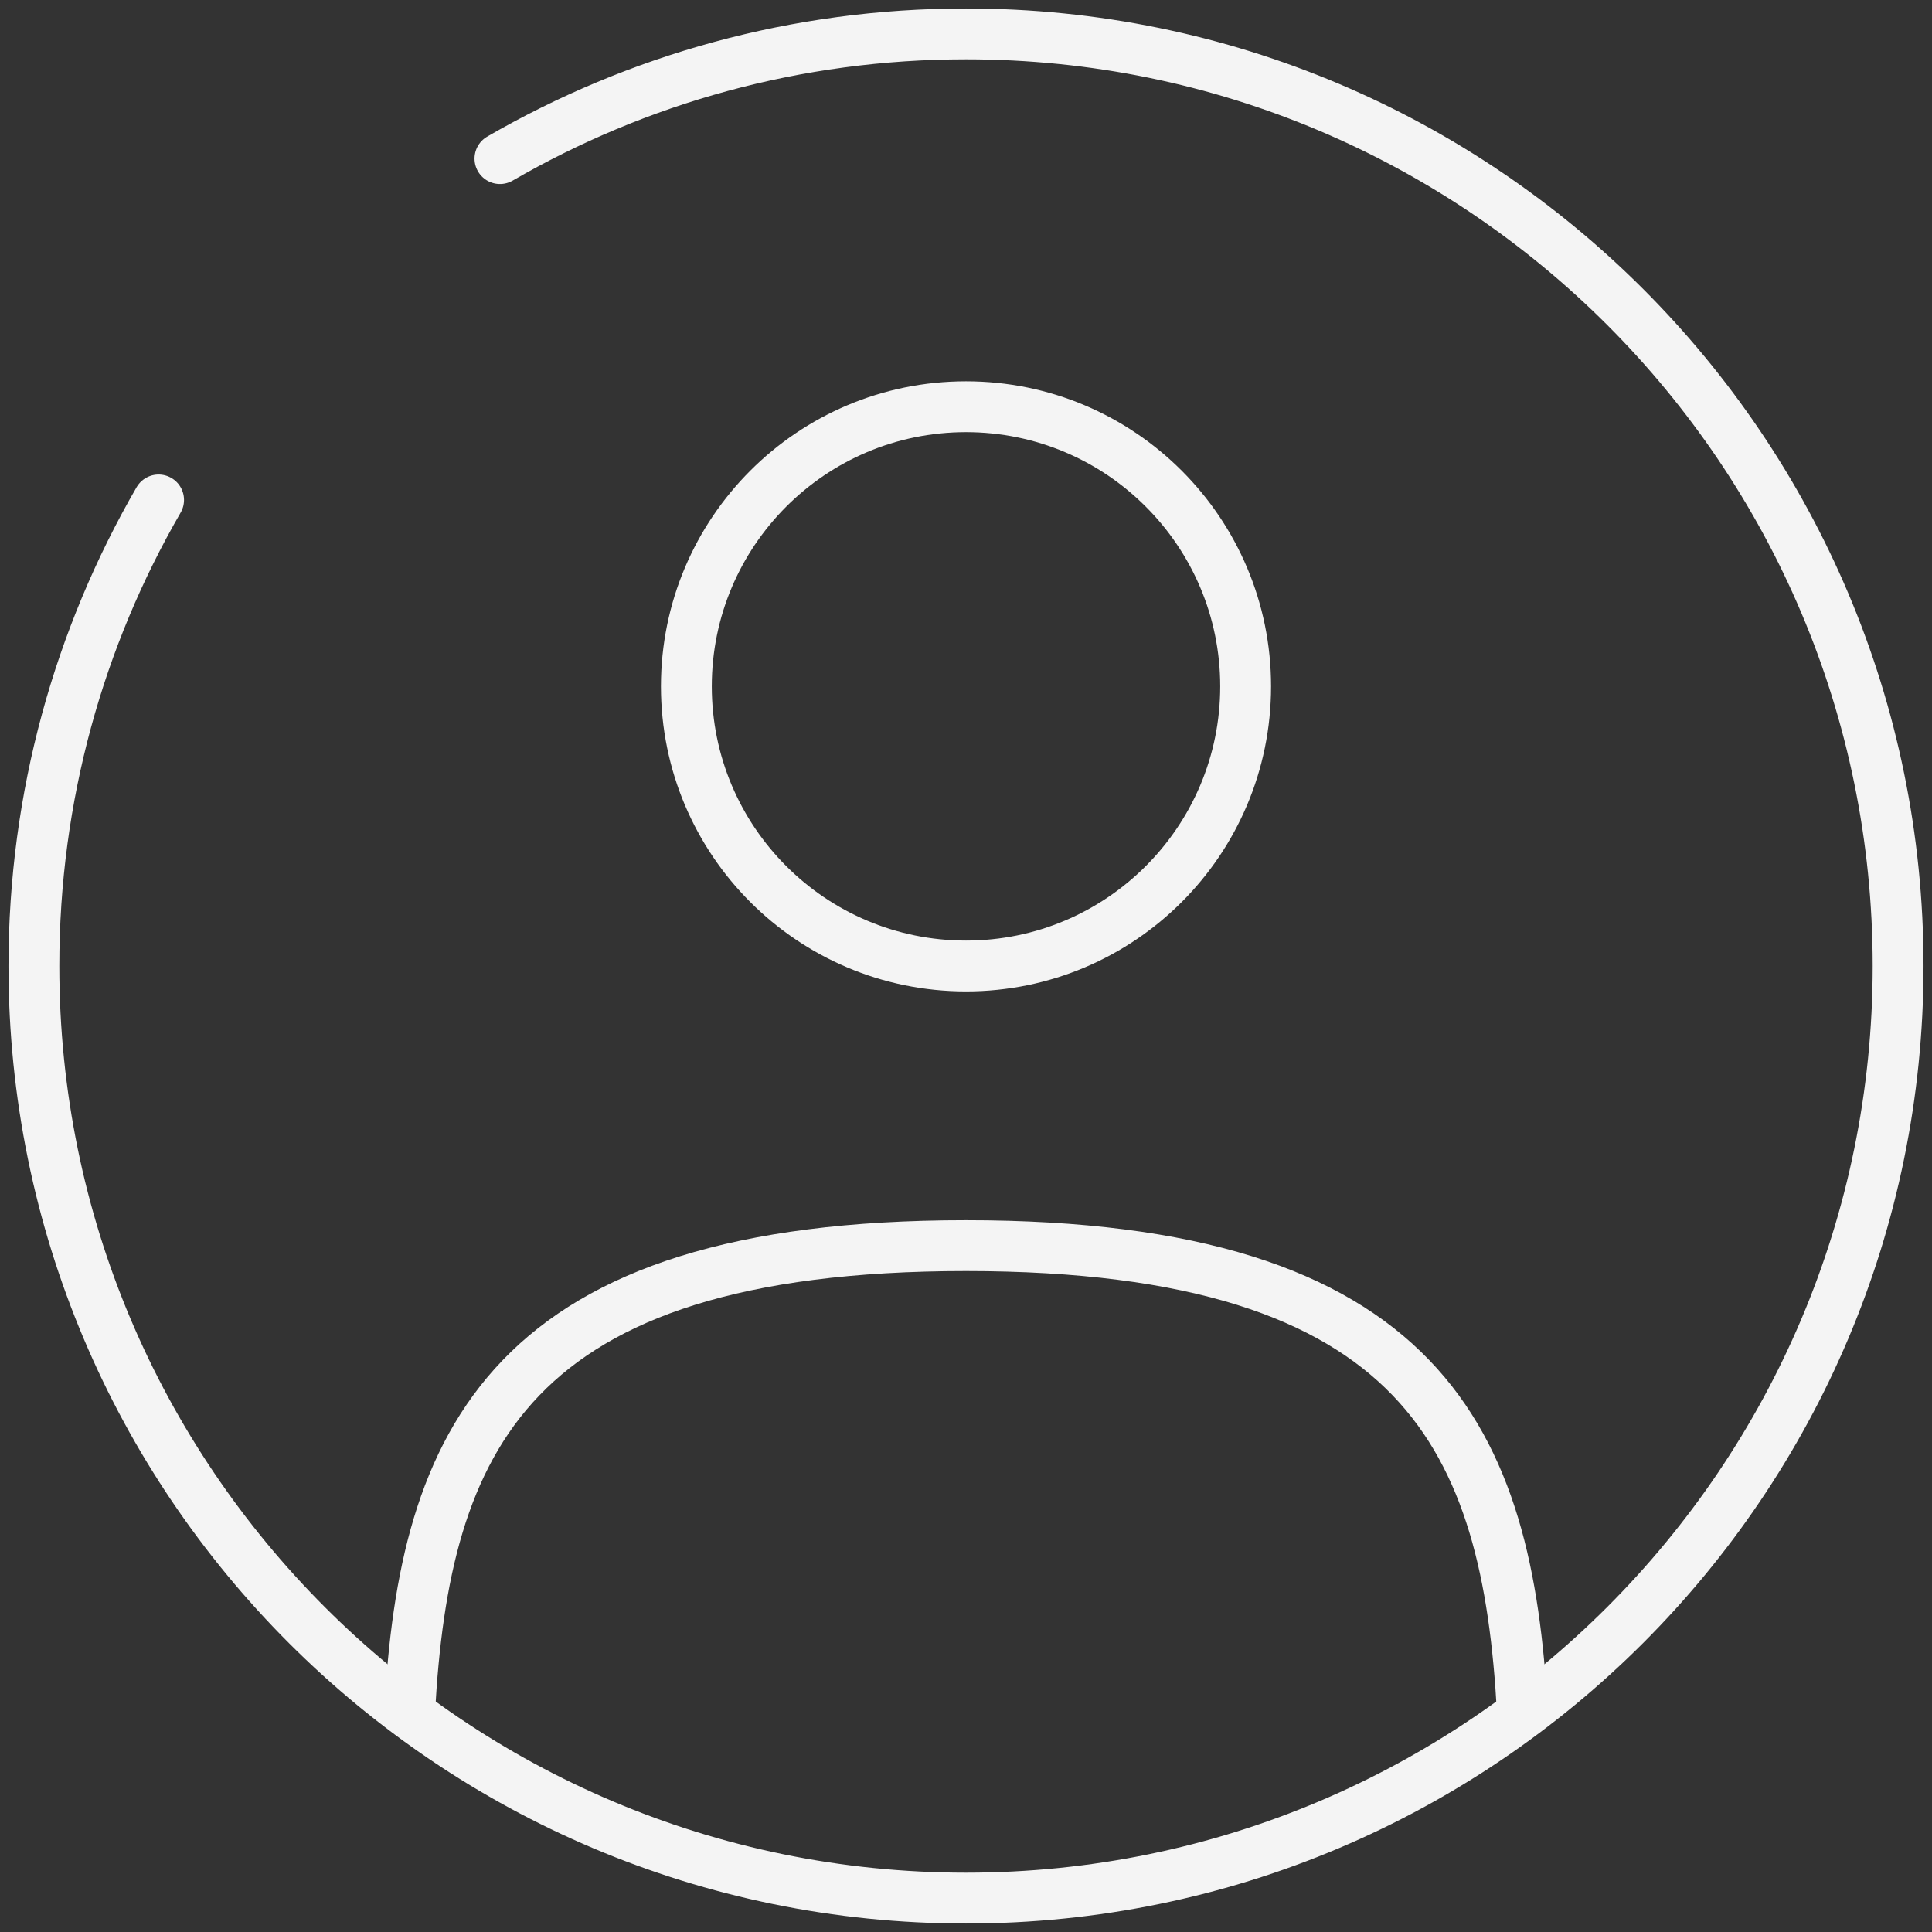 <svg width="57" height="57" viewBox="0 0 57 57" fill="none" xmlns="http://www.w3.org/2000/svg">
<rect x="0" y="0" width="57" height="57" fill="#333333" stroke="none"/>
<path d="M28.5 28.5C33.056 28.5 36.75 24.806 36.75 20.25C36.75 15.694 33.056 12 28.5 12C23.944 12 20.25 15.694 20.25 20.25C20.25 24.806 23.944 28.5 28.5 28.5Z" stroke="#F4F4F4" stroke-width="1.5"/>
<path d="M44.915 50.5C44.478 42.548 42.043 36.75 28.5 36.75C14.957 36.75 12.522 42.548 12.085 50.5" stroke="#F4F4F4" stroke-width="1.5" stroke-linecap="round"/>
<path d="M14.75 4.679C18.795 2.339 23.491 1 28.5 1C43.688 1 56 13.312 56 28.5C56 43.688 43.688 56 28.5 56C13.312 56 1 43.688 1 28.5C1 23.491 2.339 18.795 4.679 14.75" stroke="#F4F4F4" stroke-width="1.5" stroke-linecap="round"/>
</svg>